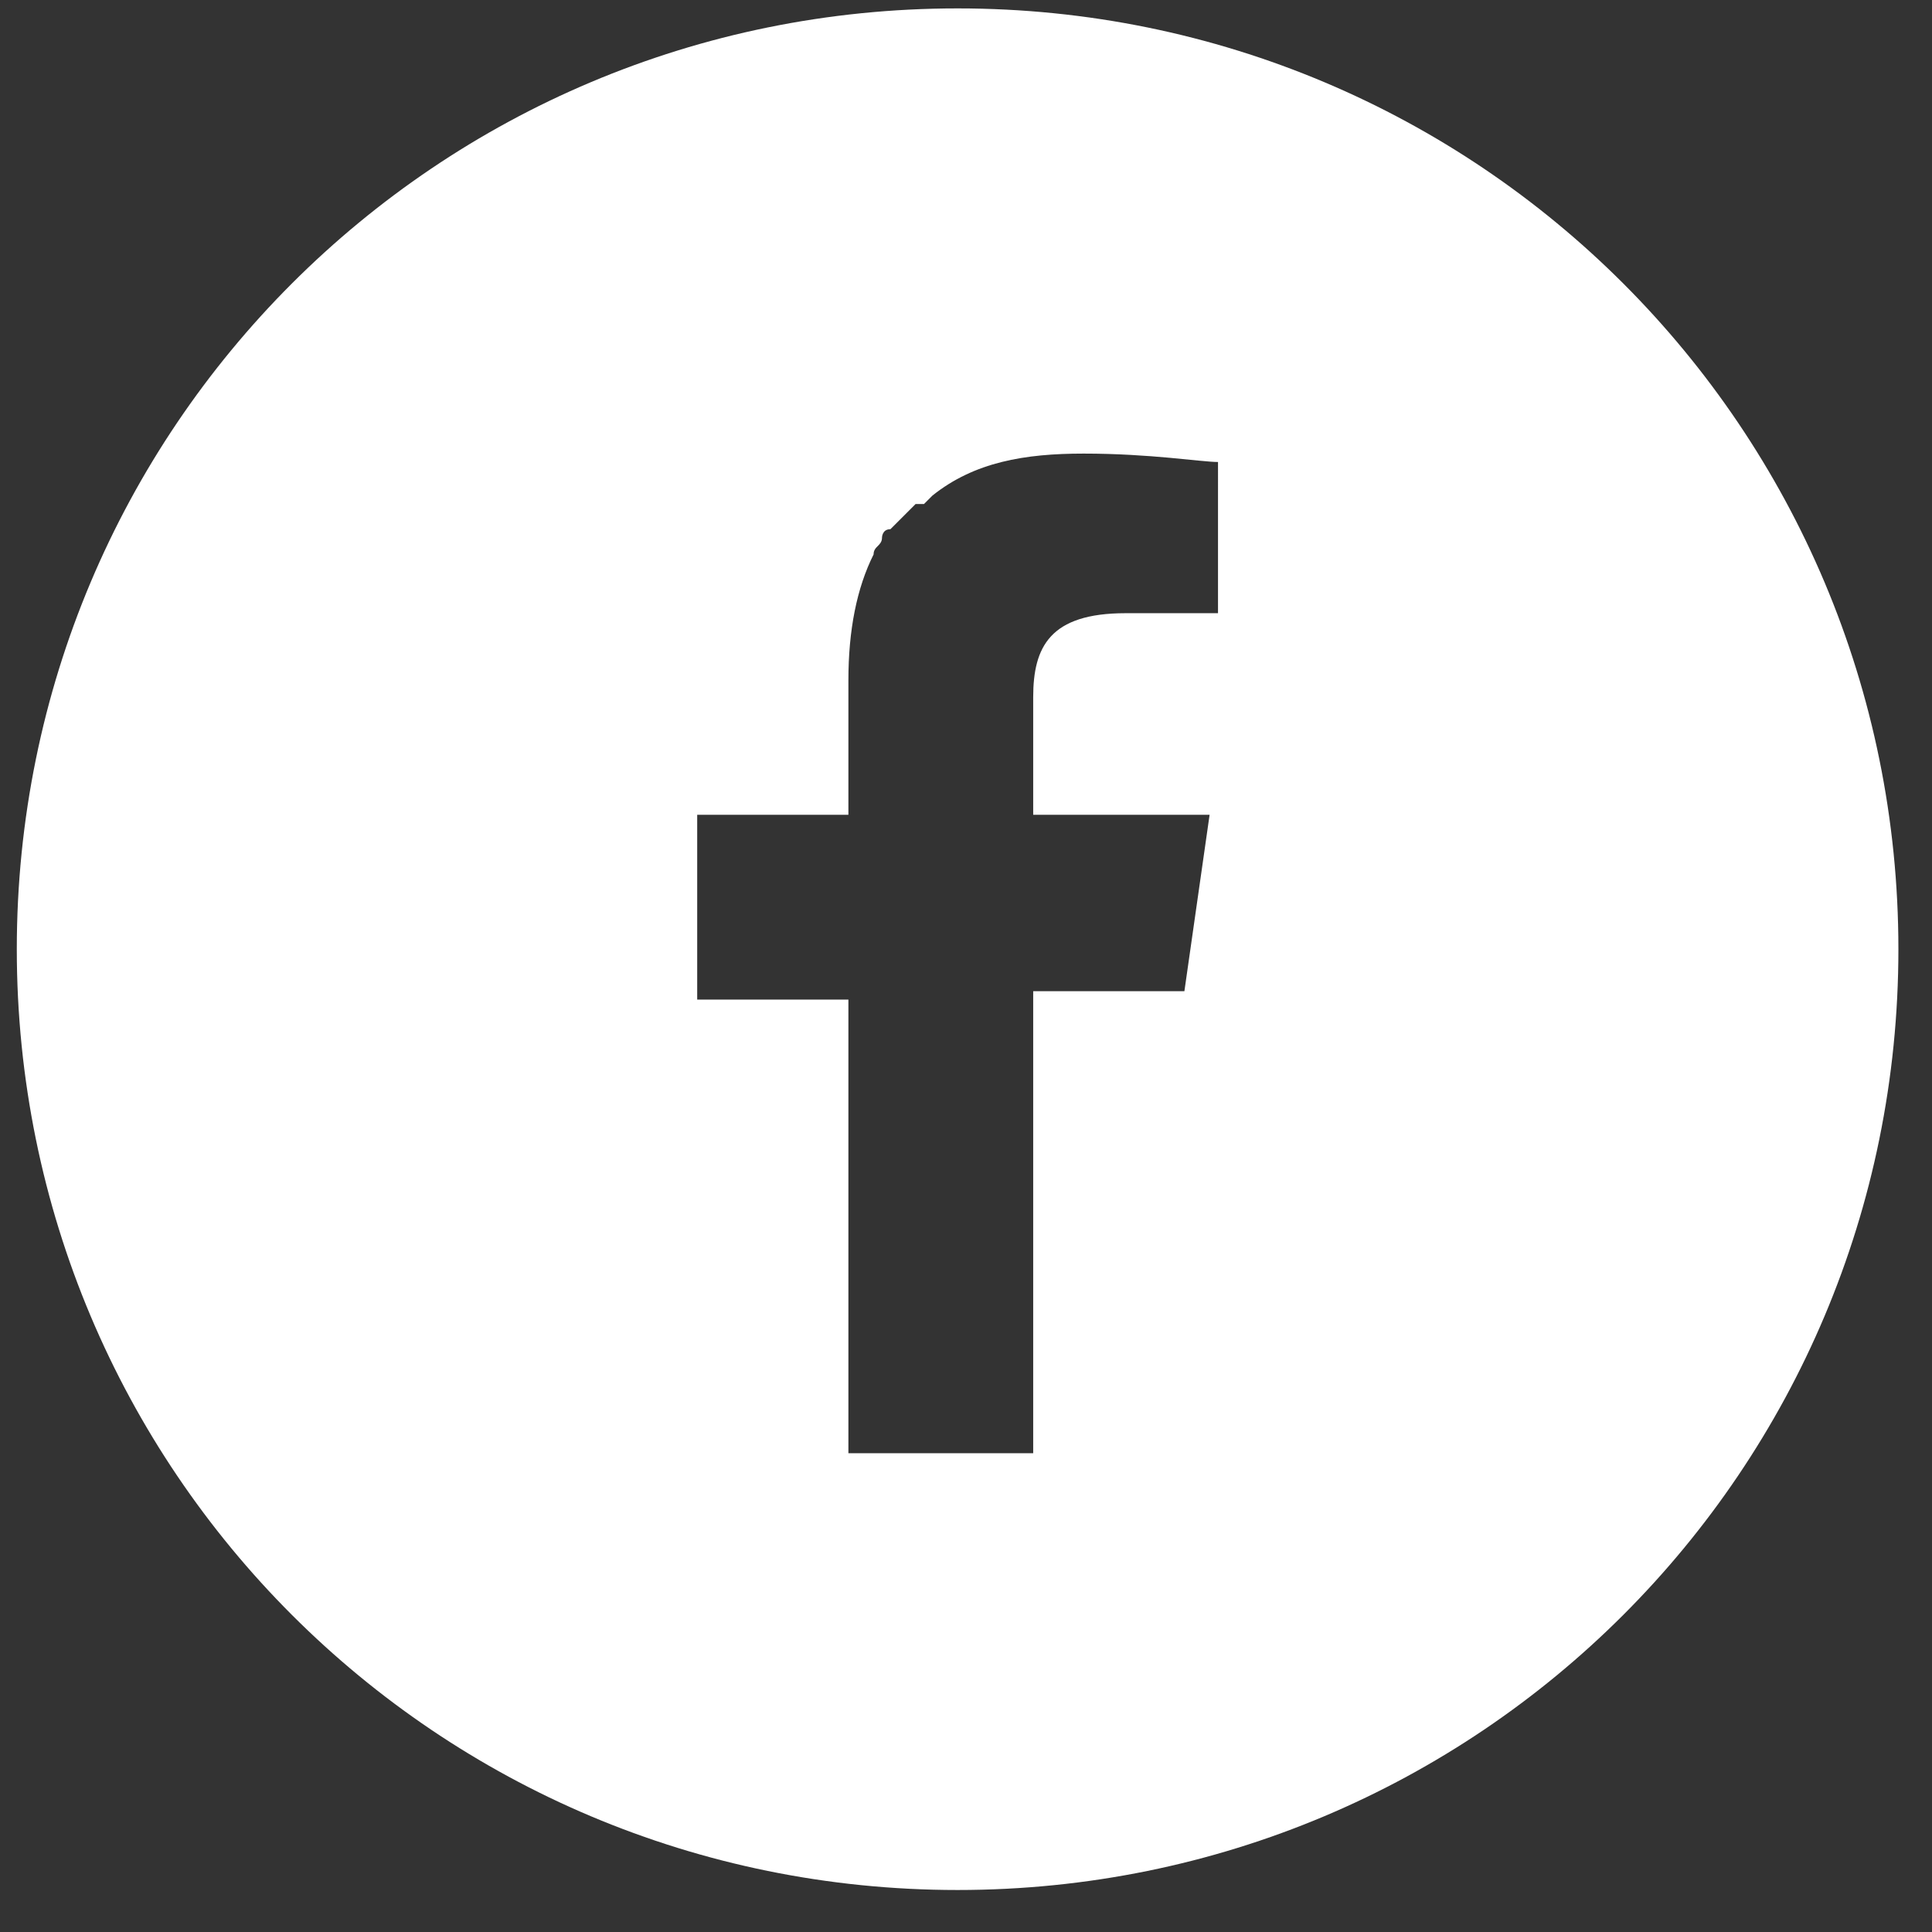 <svg version="1.1" id="レイヤー_1" xmlns="http://www.w3.org/2000/svg" xmlns:xlink="http://www.w3.org/1999/xlink" x="0px"
	 y="0px" width="23px" height="23px" viewBox="0 0 23 23" style="enable-background:new 0 0 23 23;" xml:space="preserve">
<rect x="0" y="0" width="23" height="23" fill="#333333" stroke="none"/>
<style type="text/css">
	.st0{fill:#FFFFFF;}
</style>
<path class="st0" d="M11.4,0.1c-6.2,0-11.2,5-11.2,11.2s5,11.2,11.2,11.2s11.2-5,11.2-11.2S17.6,0.1,11.4,0.1z M14.5,7.3h-1.1
	c-0.9,0-1.1,0.4-1.1,1v1.4v0v0h1.9l0.2,0l-0.3,2.1h-1.8h0h0v5.5v0h-2.2h0v-5.4v0v0H8.3V9.7h1.8V8.1c0-0.6,0.1-1.1,0.3-1.5
	c0,0,0,0,0,0c0-0.1,0.1-0.1,0.1-0.2c0,0,0-0.1,0.1-0.1c0,0,0.1-0.1,0.1-0.1c0,0,0,0,0.1-0.1c0,0,0.1-0.1,0.1-0.1c0,0,0,0,0.1,0
	c0,0,0.1-0.1,0.1-0.1c0,0,0,0,0,0c0.5-0.4,1.1-0.5,1.8-0.5c0.8,0,1.4,0.1,1.6,0.1L14.5,7.3L14.5,7.3z"/>
</svg>

